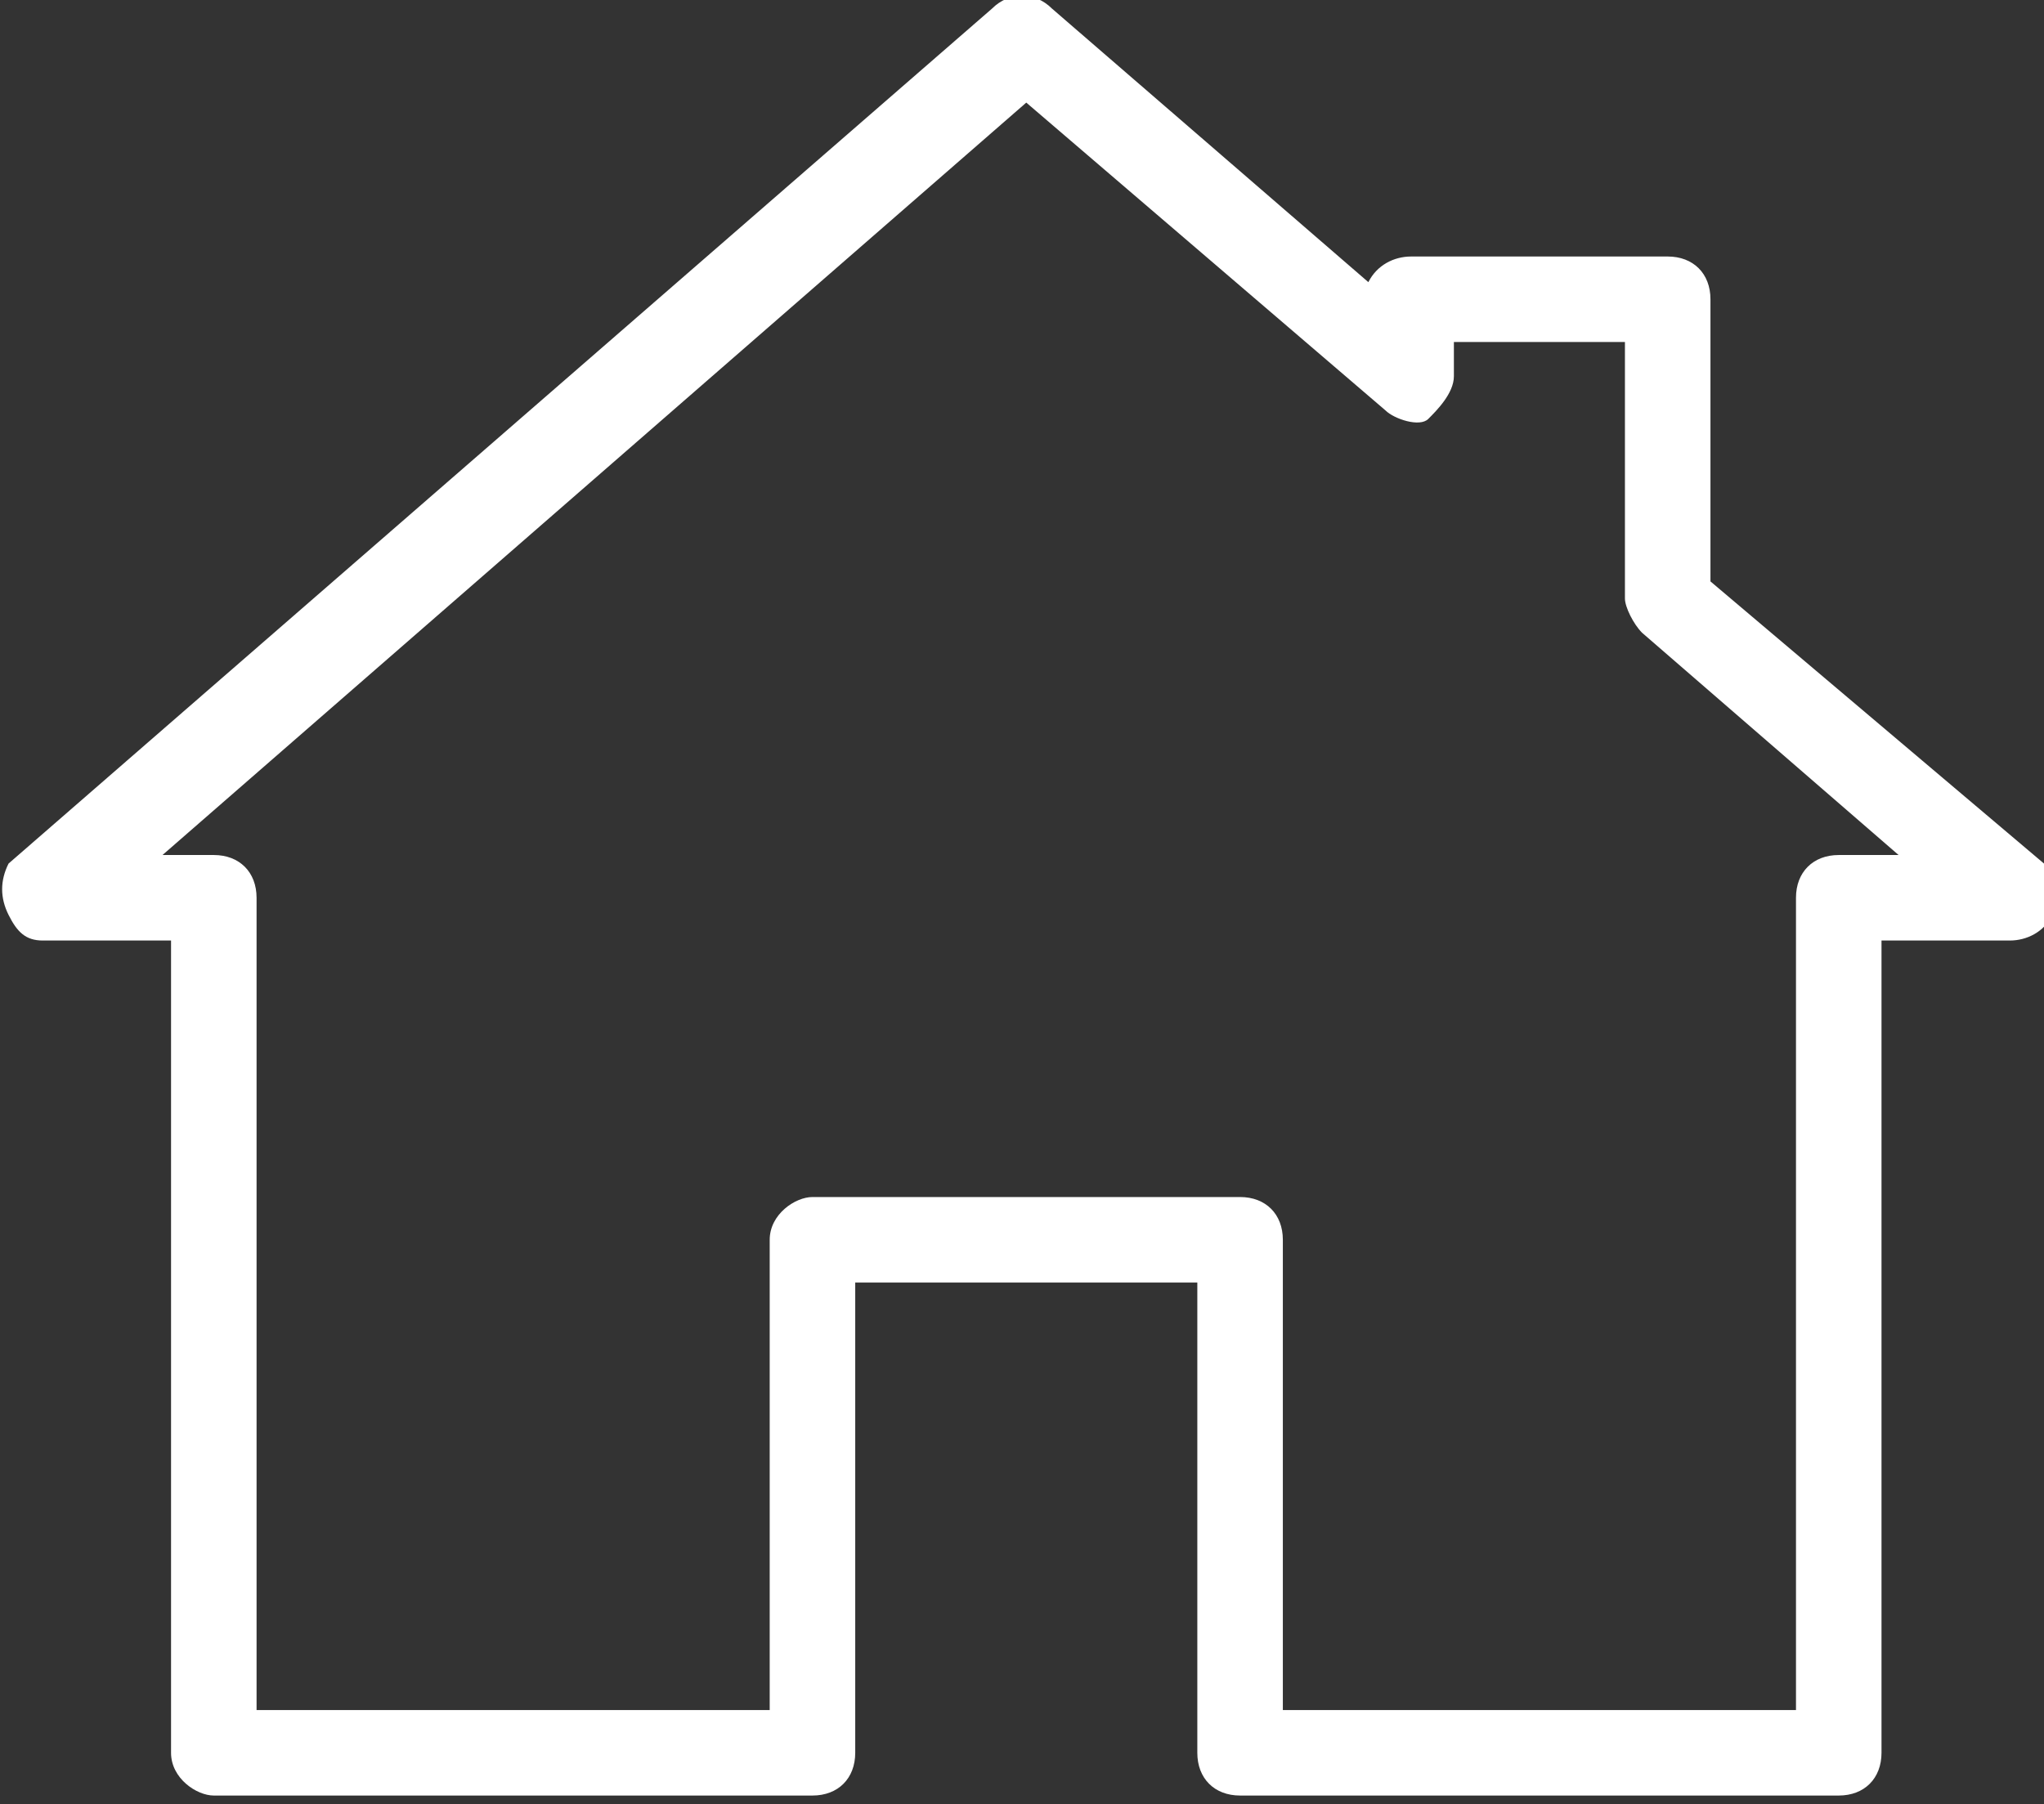 <svg xmlns="http://www.w3.org/2000/svg" xmlns:xlink="http://www.w3.org/1999/xlink" id="icons" x="0px" y="0px" viewBox="0 0 23.9 21.1" style="enable-background:new 0 0 23.9 21.1;" xml:space="preserve"><rect x="0" y="0" width="23.9" height="21.1" fill="#333333" stroke="none"/><style type="text/css">	.st0{fill:#FFFFFF;}</style><path class="st0" d="M23.9,10.1L20,6.8V3.5C20,3.2,19.8,3,19.5,3h-3c-0.2,0-0.4,0.1-0.5,0.3l-3.7-3.2c-0.2-0.2-0.5-0.2-0.7,0 l-11.5,10c-0.1,0.2-0.1,0.4,0,0.6S0.3,11,0.5,11H2v9.5C2,20.8,2.3,21,2.5,21h7c0.3,0,0.5-0.2,0.5-0.5V15h4v5.5 c0,0.3,0.2,0.5,0.5,0.5h7c0.3,0,0.5-0.2,0.5-0.5V11h1.5c0.2,0,0.4-0.1,0.5-0.3S24,10.3,23.9,10.1z M21.5,10c-0.3,0-0.5,0.2-0.5,0.5 V20h-6v-5.5c0-0.3-0.2-0.5-0.5-0.5h-5C9.3,14,9,14.2,9,14.5V20H3v-9.5C3,10.2,2.8,10,2.5,10H1.9L12,1.2l4.2,3.6 c0.1,0.1,0.4,0.2,0.5,0.1S17,4.6,17,4.4V4h2v3c0,0.1,0.1,0.3,0.2,0.4l3,2.6H21.5z"></path></svg>
